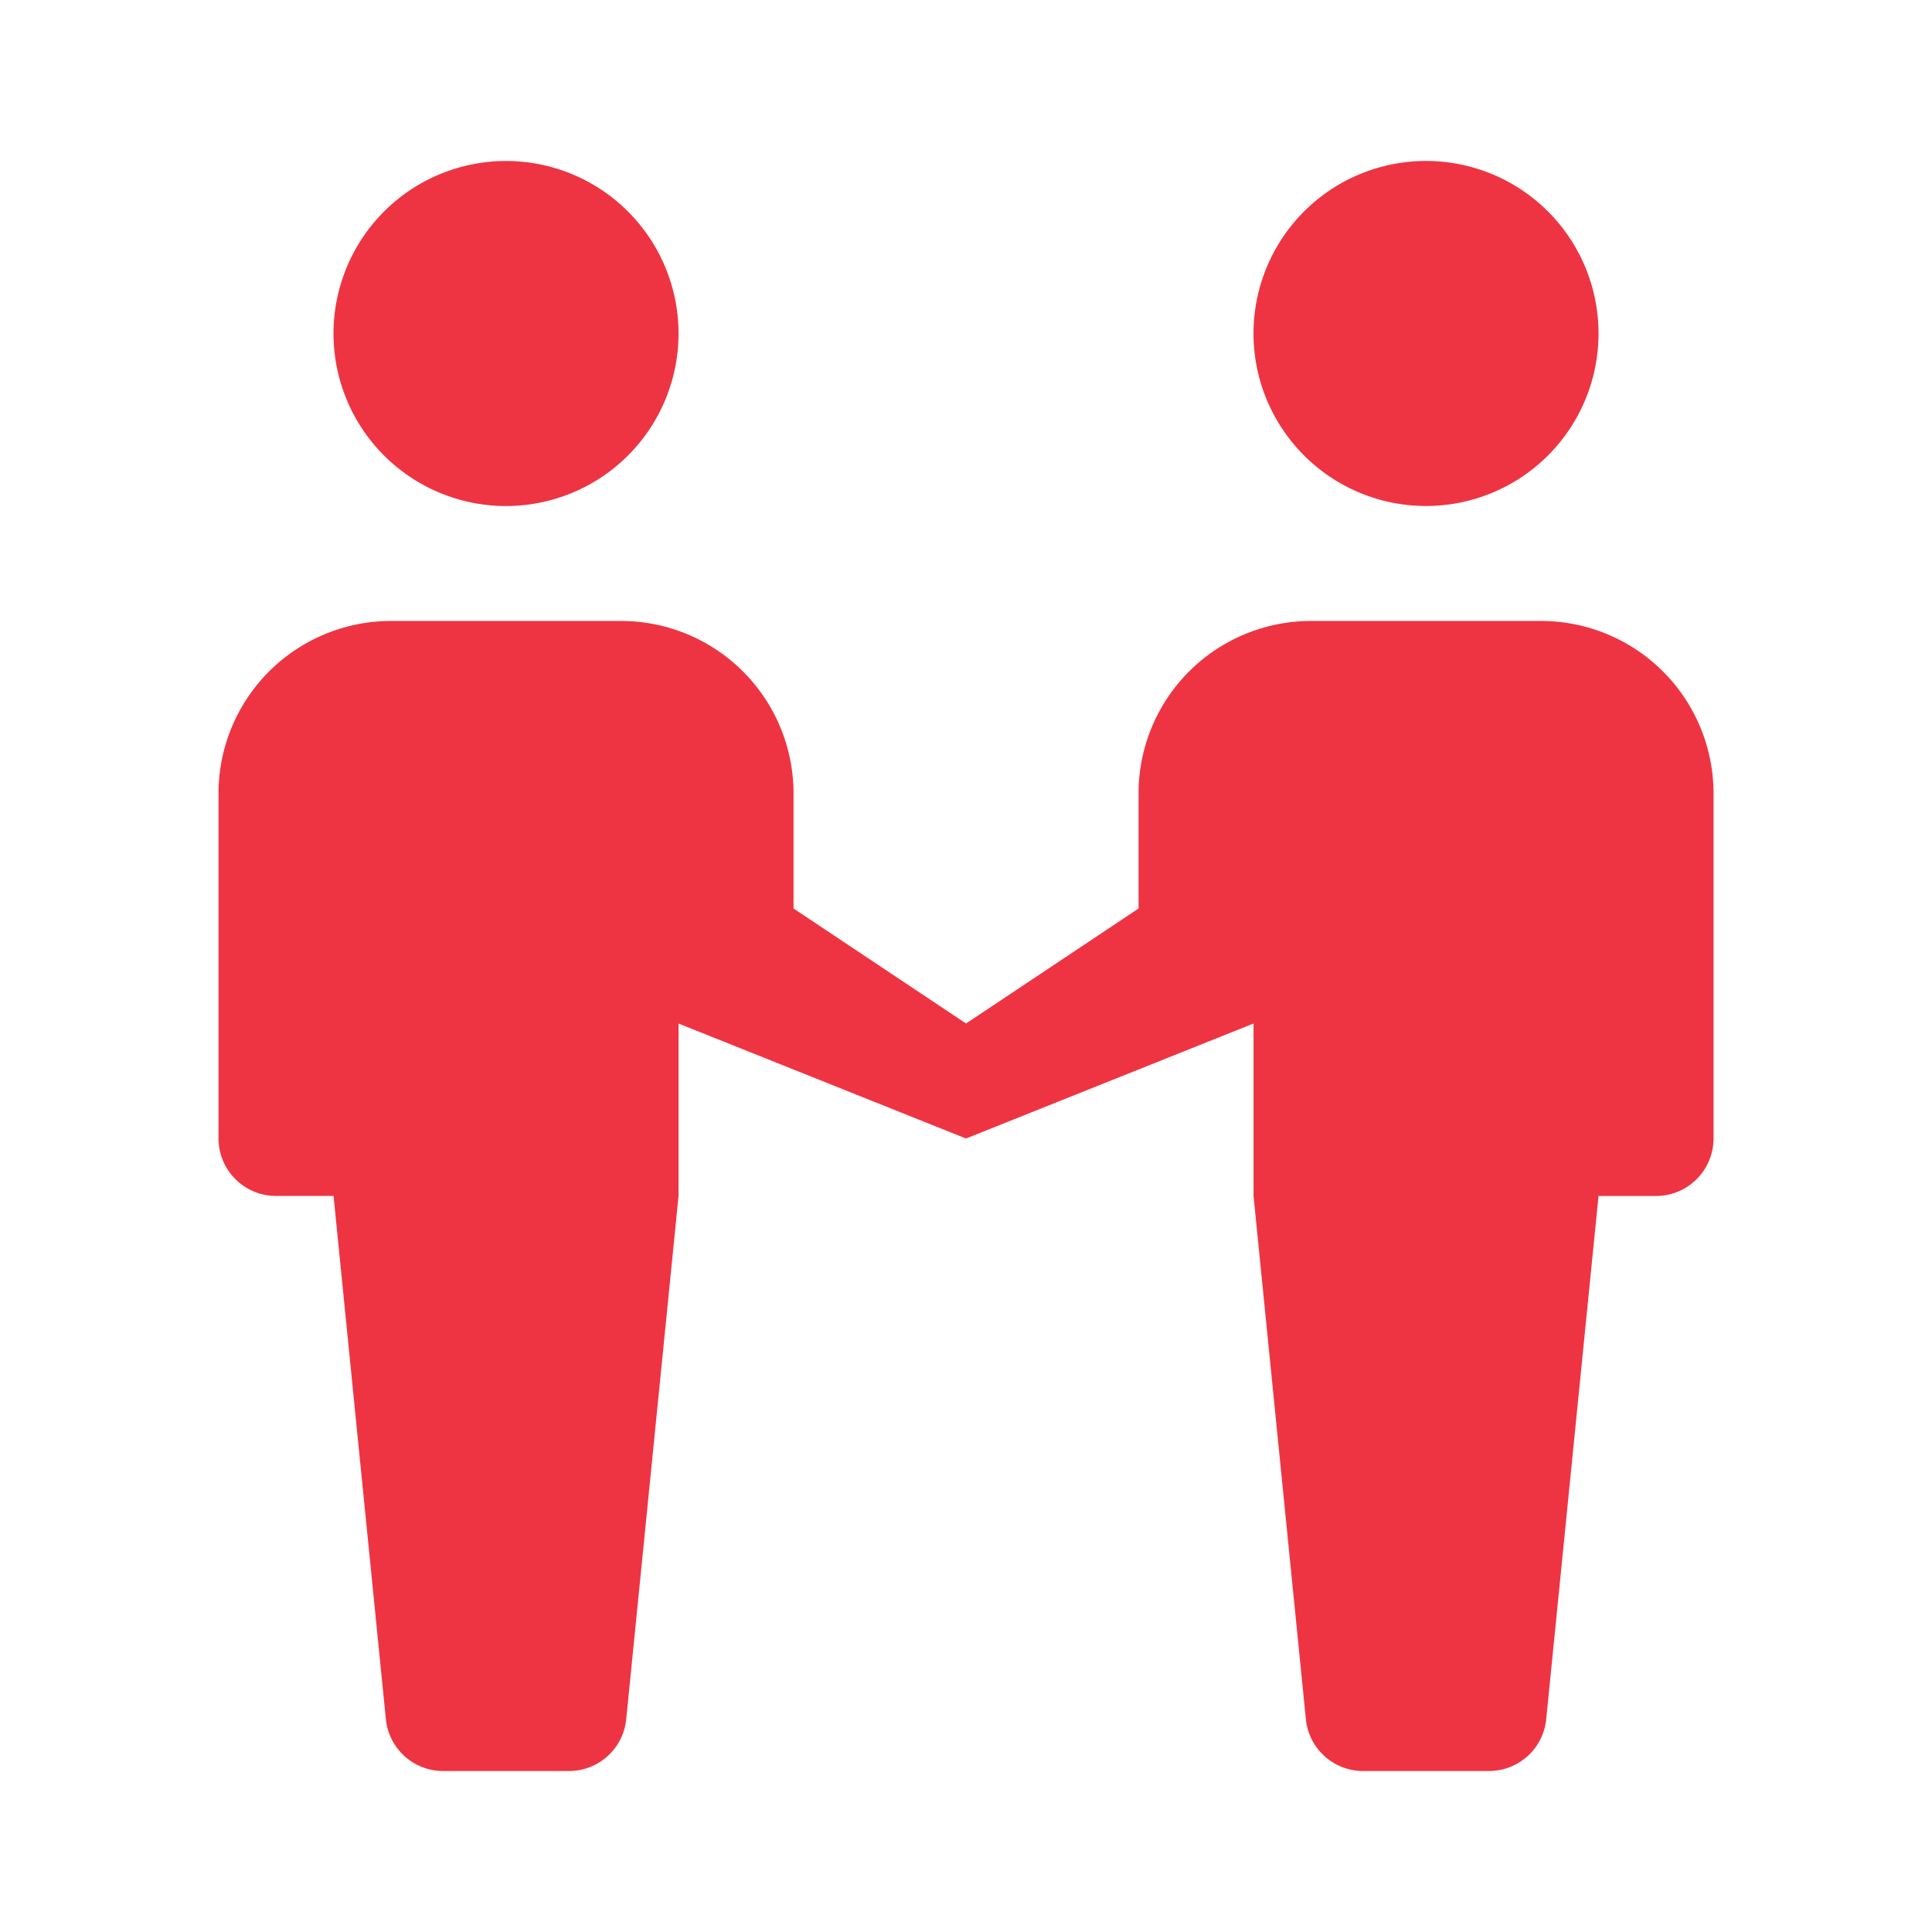 <svg xmlns="http://www.w3.org/2000/svg" width="48" height="48" viewBox="0 0 48 48">
    <g data-name="Group 774">
        <path data-name="Path 800" d="M5.857 6.286a4.286 4.286 0 1 1 4.286 4.286 4.285 4.285 0 0 1-4.286-4.286zM33 10.571a4.286 4.286 0 1 1 4.286-4.286A4.285 4.285 0 0 1 33 10.571zm7.143 7.143v8.571a1.429 1.429 0 0 1-1.429 1.429h-1.428l-1.3 13A1.428 1.428 0 0 1 34.564 42h-3.128a1.428 1.428 0 0 1-1.421-1.287l-1.3-13v-4.284l-7.143 2.857-7.143-2.857v4.286l-1.3 13A1.428 1.428 0 0 1 11.707 42H8.579a1.428 1.428 0 0 1-1.421-1.287l-1.3-13H4.429A1.429 1.429 0 0 1 3 26.286v-8.572a4.285 4.285 0 0 1 4.286-4.286H13a4.285 4.285 0 0 1 4.286 4.286v2.857l4.286 2.857 4.286-2.857v-2.857a4.285 4.285 0 0 1 4.286-4.286h5.714a4.285 4.285 0 0 1 4.285 4.286z" transform="translate(2.429 2)" style="fill:#ee3442"/>
        <path data-name="Rectangle 975" style="fill:none" d="M0 0h48v48H0z"/>
    </g>
</svg>
